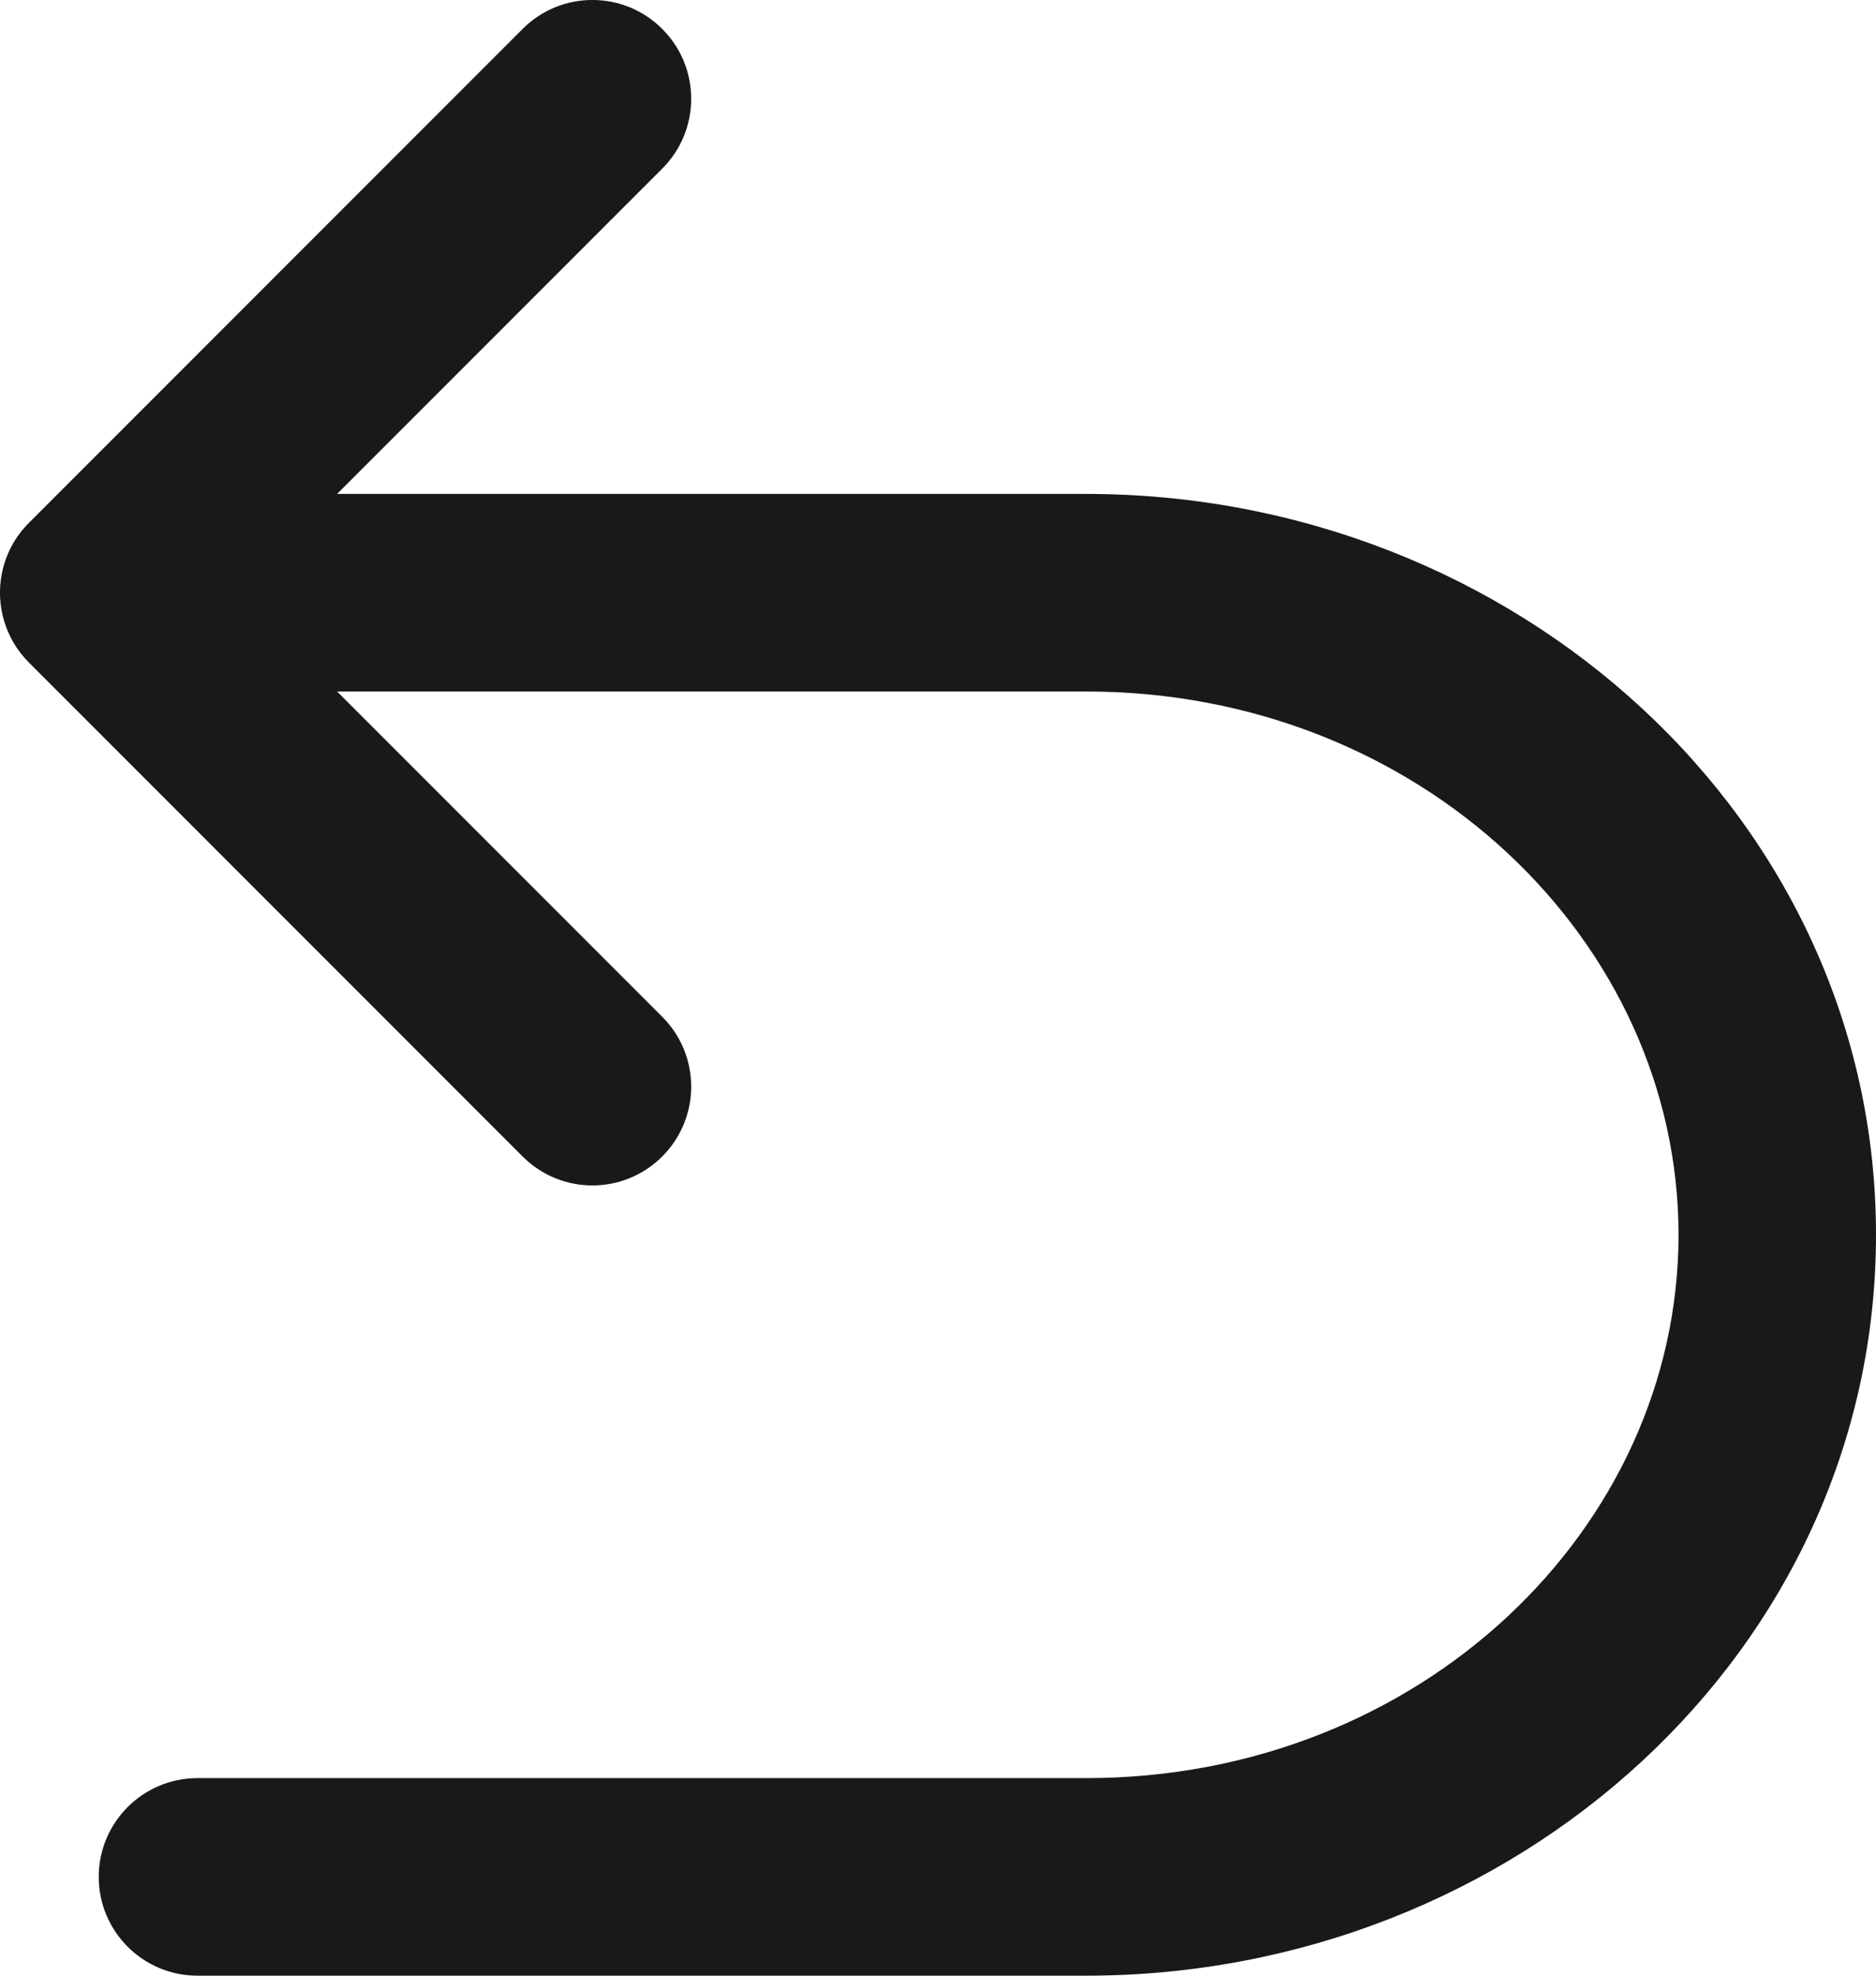 <svg width="19" height="20" viewBox="0 0 19 20" fill="none" xmlns="http://www.w3.org/2000/svg">
<path d="M6.707 1.707C7.098 1.317 7.098 0.683 6.707 0.293C6.317 -0.098 5.683 -0.098 5.293 0.293L0.293 5.293C0.146 5.439 0.055 5.62 0.018 5.809C-0.043 6.124 0.049 6.463 0.293 6.707L5.293 11.707C5.683 12.098 6.317 12.098 6.707 11.707C7.098 11.317 7.098 10.683 6.707 10.293L3.414 7H11C14.385 7 17 9.531 17 12.5C17 15.469 14.385 18 11 18H2C1.448 18 1 18.448 1 19C1 19.552 1.448 20 2 20H11C15.347 20 19 16.711 19 12.5C19 8.289 15.347 5 11 5H3.414L6.707 1.707Z" fill="#191919"/>
</svg>
